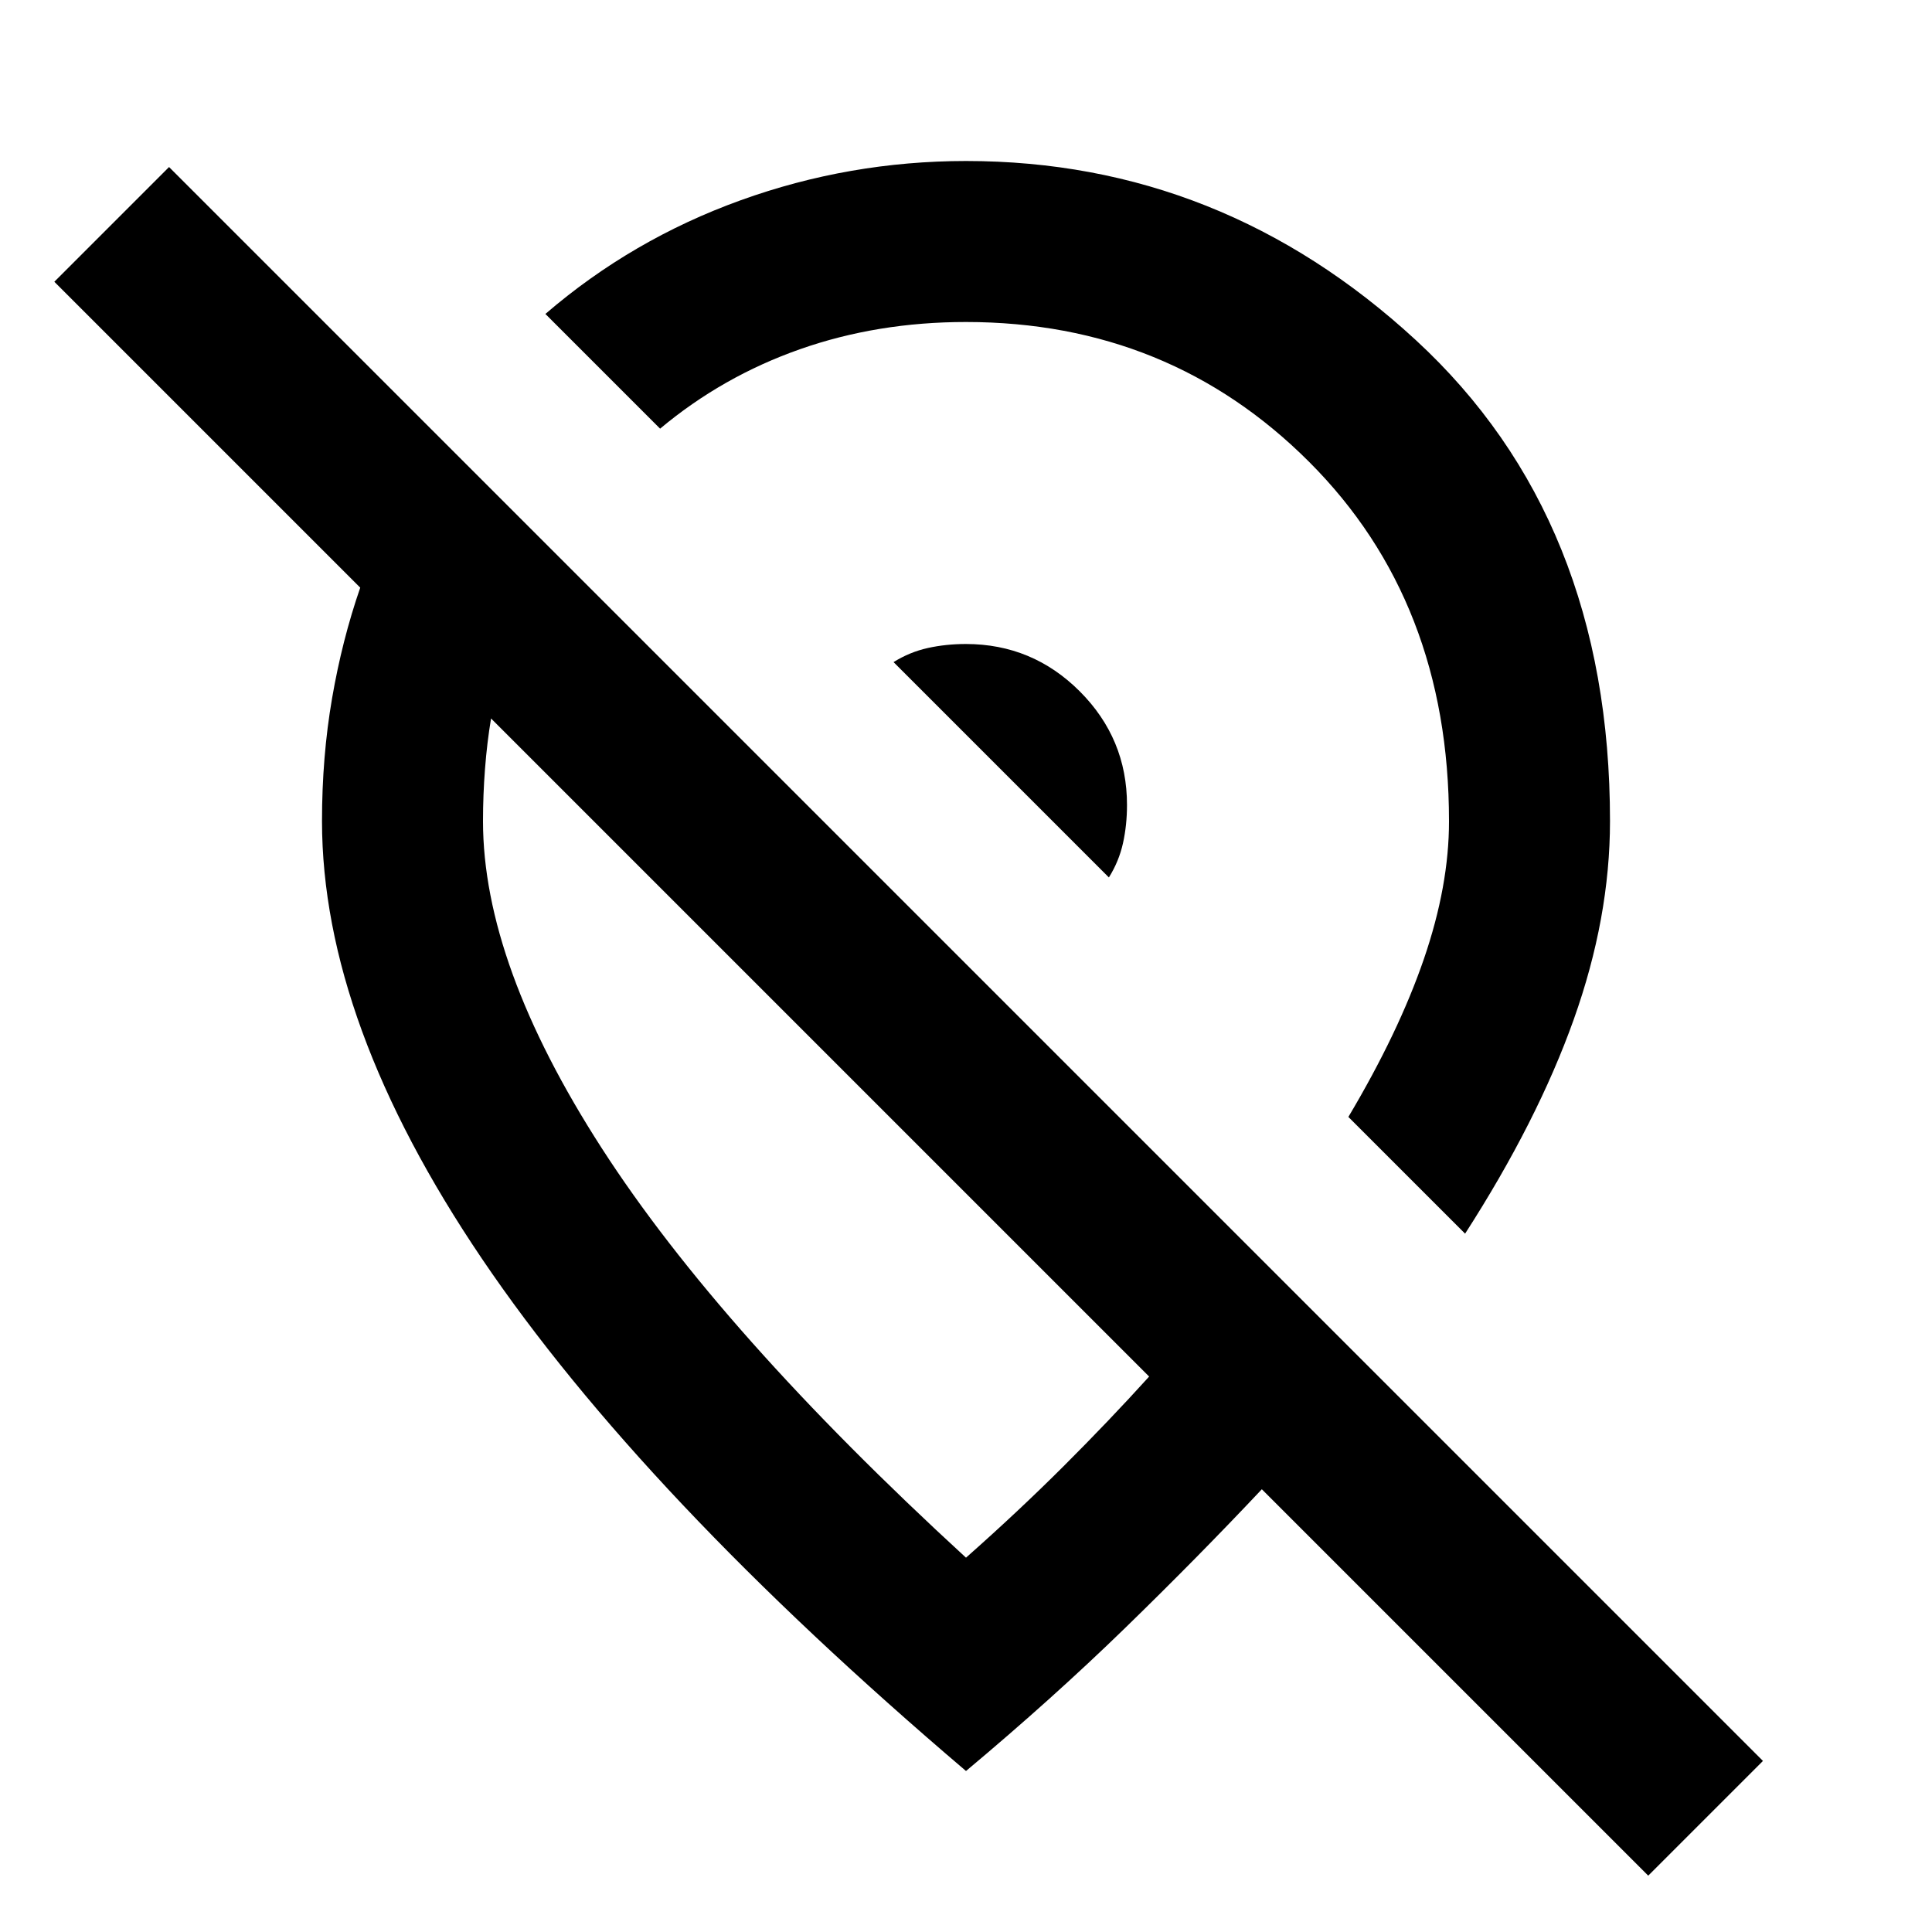 <?xml version="1.0" encoding="utf-8"?>
<!-- Generator: www.svgicons.com -->
<svg xmlns="http://www.w3.org/2000/svg" width="800" height="800" viewBox="0 0 24 24">
<path fill="currentColor" d="M14 10q0-.825-.587-1.412T12 8q-.25 0-.475.05t-.425.175l2.675 2.675q.125-.2.175-.425T14 10m4.2 5.325l-1.45-1.45q.625-1.05.938-1.962T18 10.2q0-2.725-1.737-4.462T12 4q-1.1 0-2.062.338T8.2 5.325L6.775 3.9Q7.85 2.975 9.2 2.488T12 2q3.175 0 5.588 2.225T20 10.2q0 1.2-.45 2.463t-1.35 2.662M14.275 17.1L6.1 8.925q-.05.3-.075.625T6 10.2q0 1.775 1.475 4.063T12 19.35q.65-.575 1.213-1.137t1.062-1.113m6.2 6.2l-4.8-4.8q-.8.85-1.7 1.725T12 22q-4.025-3.425-6.012-6.362T4 10.2q0-.8.125-1.525t.35-1.375l-3.8-3.8L2.1 2.075l19.8 19.8zm-8-13.7"/>
</svg>